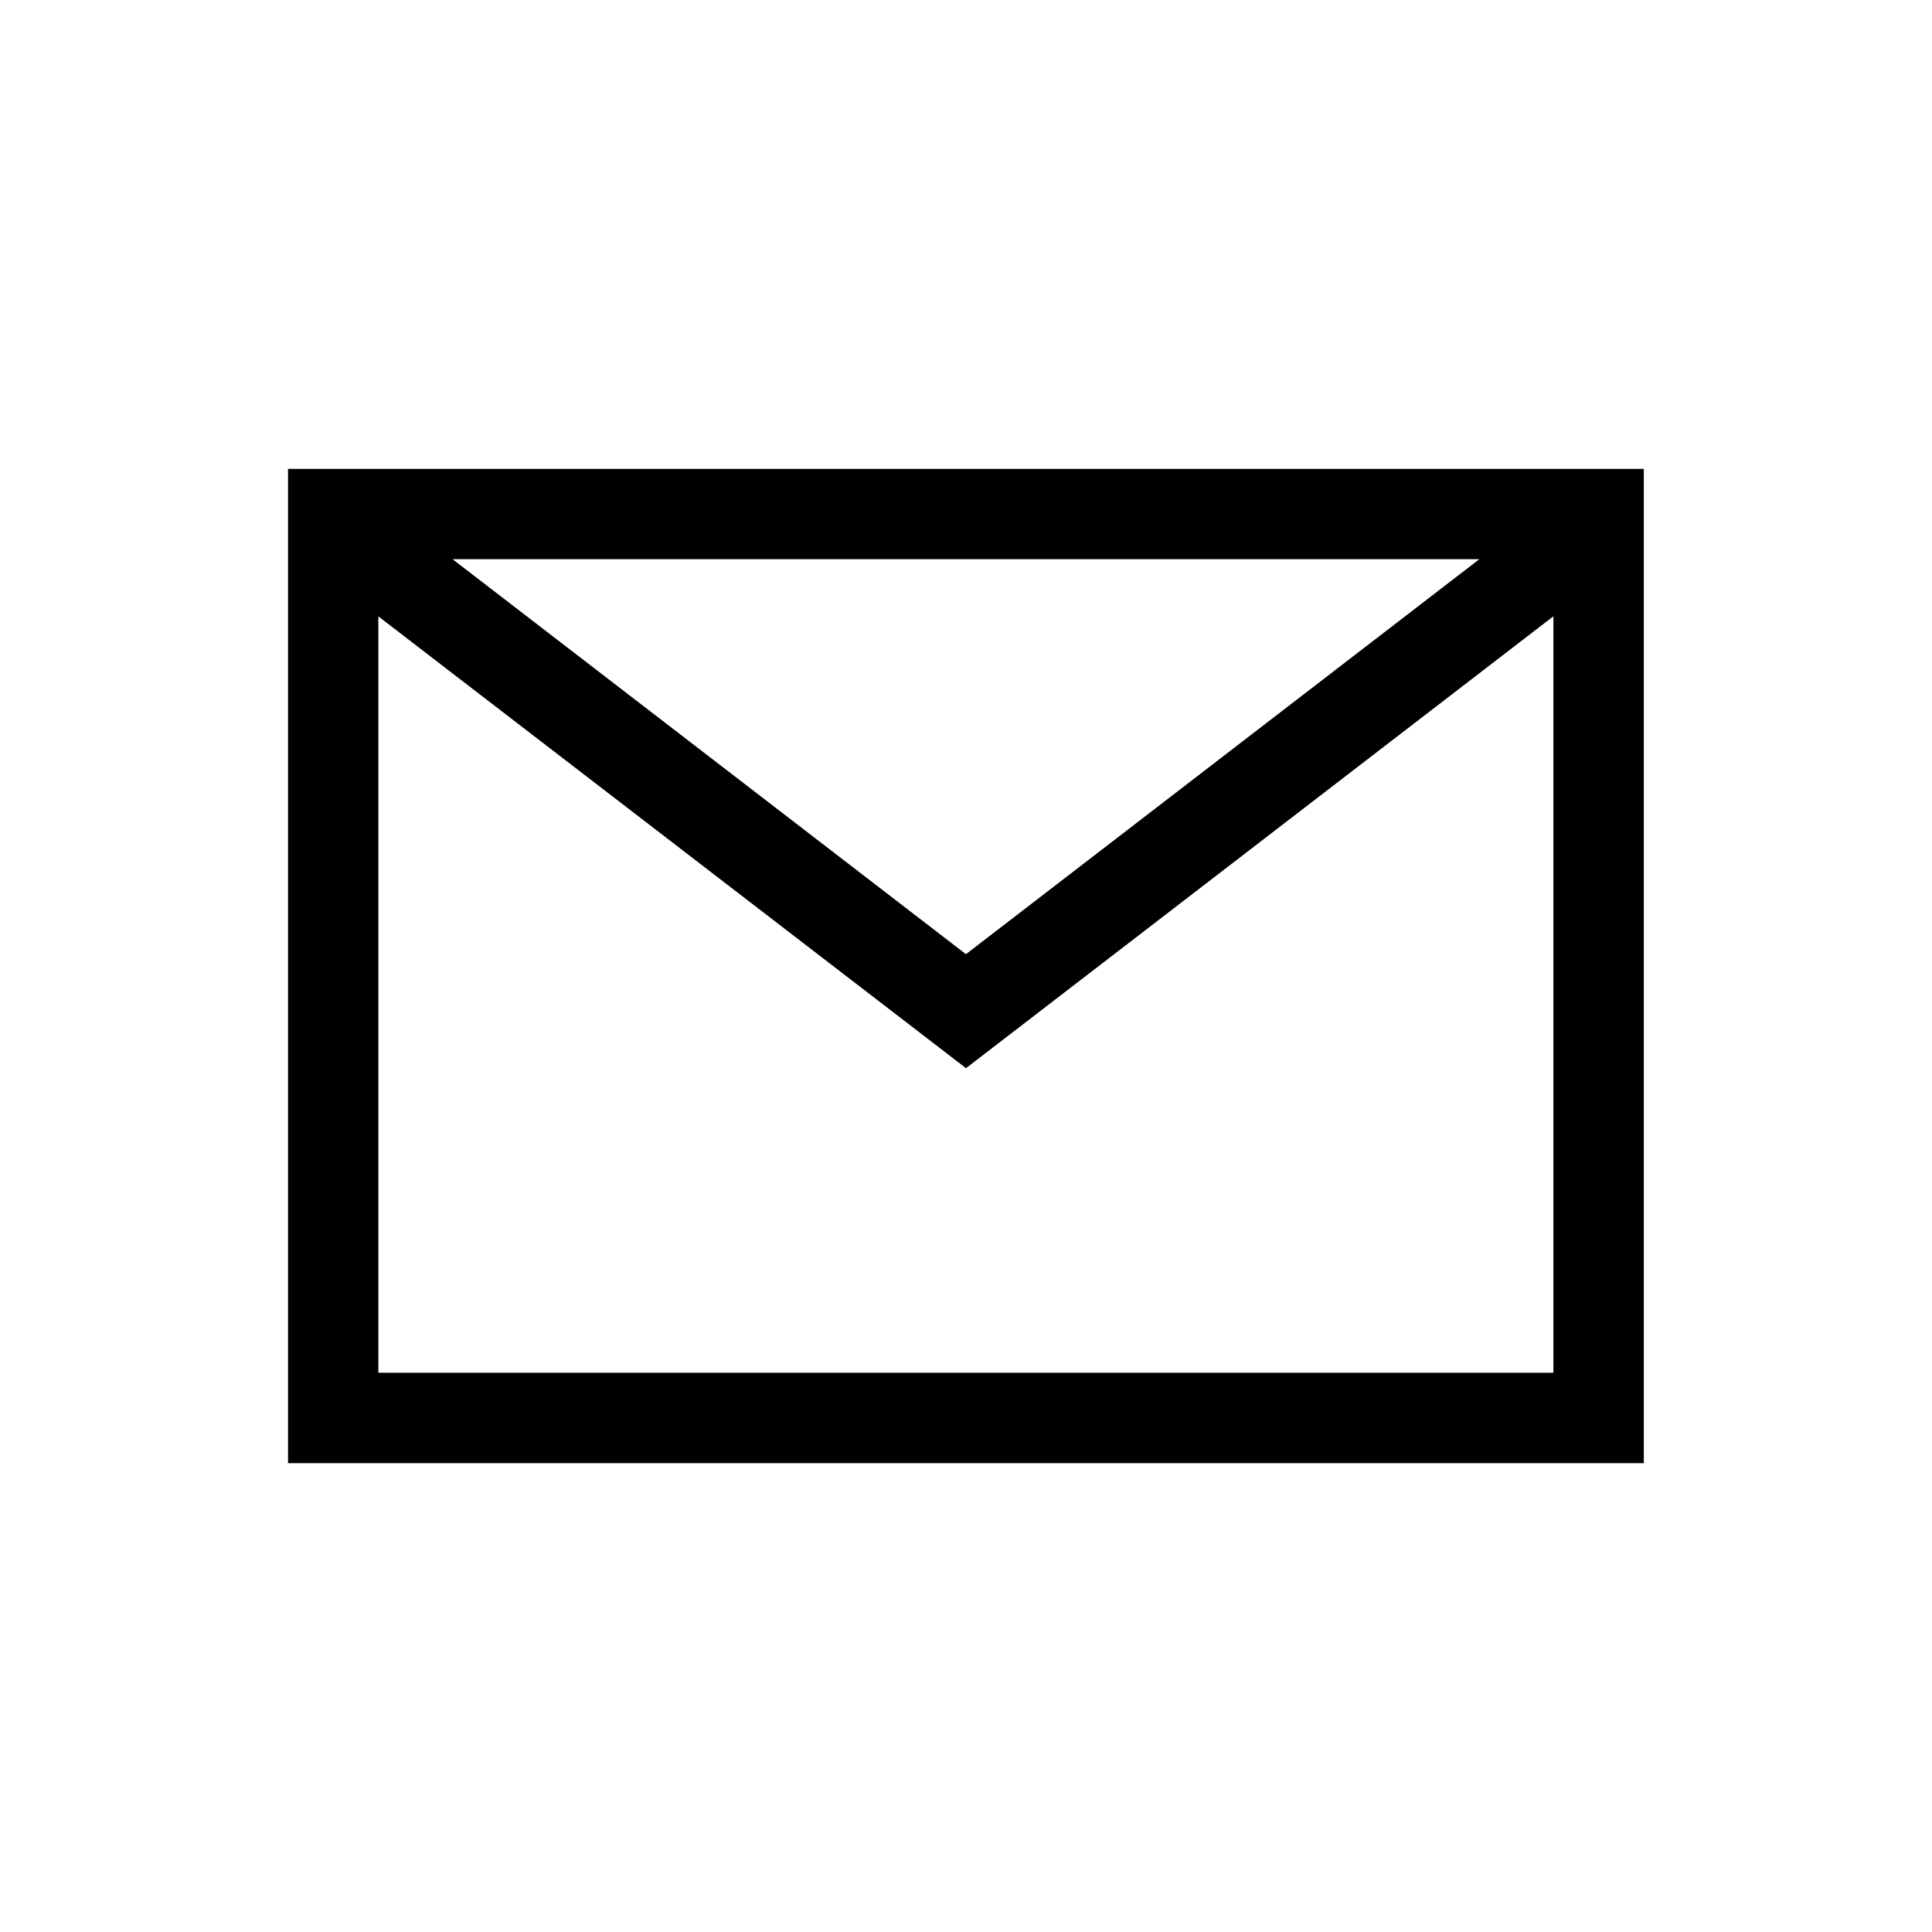<svg width="36" height="36" viewBox="0 0 36 36" fill="none" xmlns="http://www.w3.org/2000/svg"><path fill-rule="evenodd" clip-rule="evenodd" d="M5.367 27.264V8.737H30.63v18.527H5.367zM27.565 10.42H8.433l9.566 7.36 9.566-7.36zM7.05 11.484v14.095h21.895V11.484L18 19.904 7.05 11.485z" fill="currentColor"/></svg>